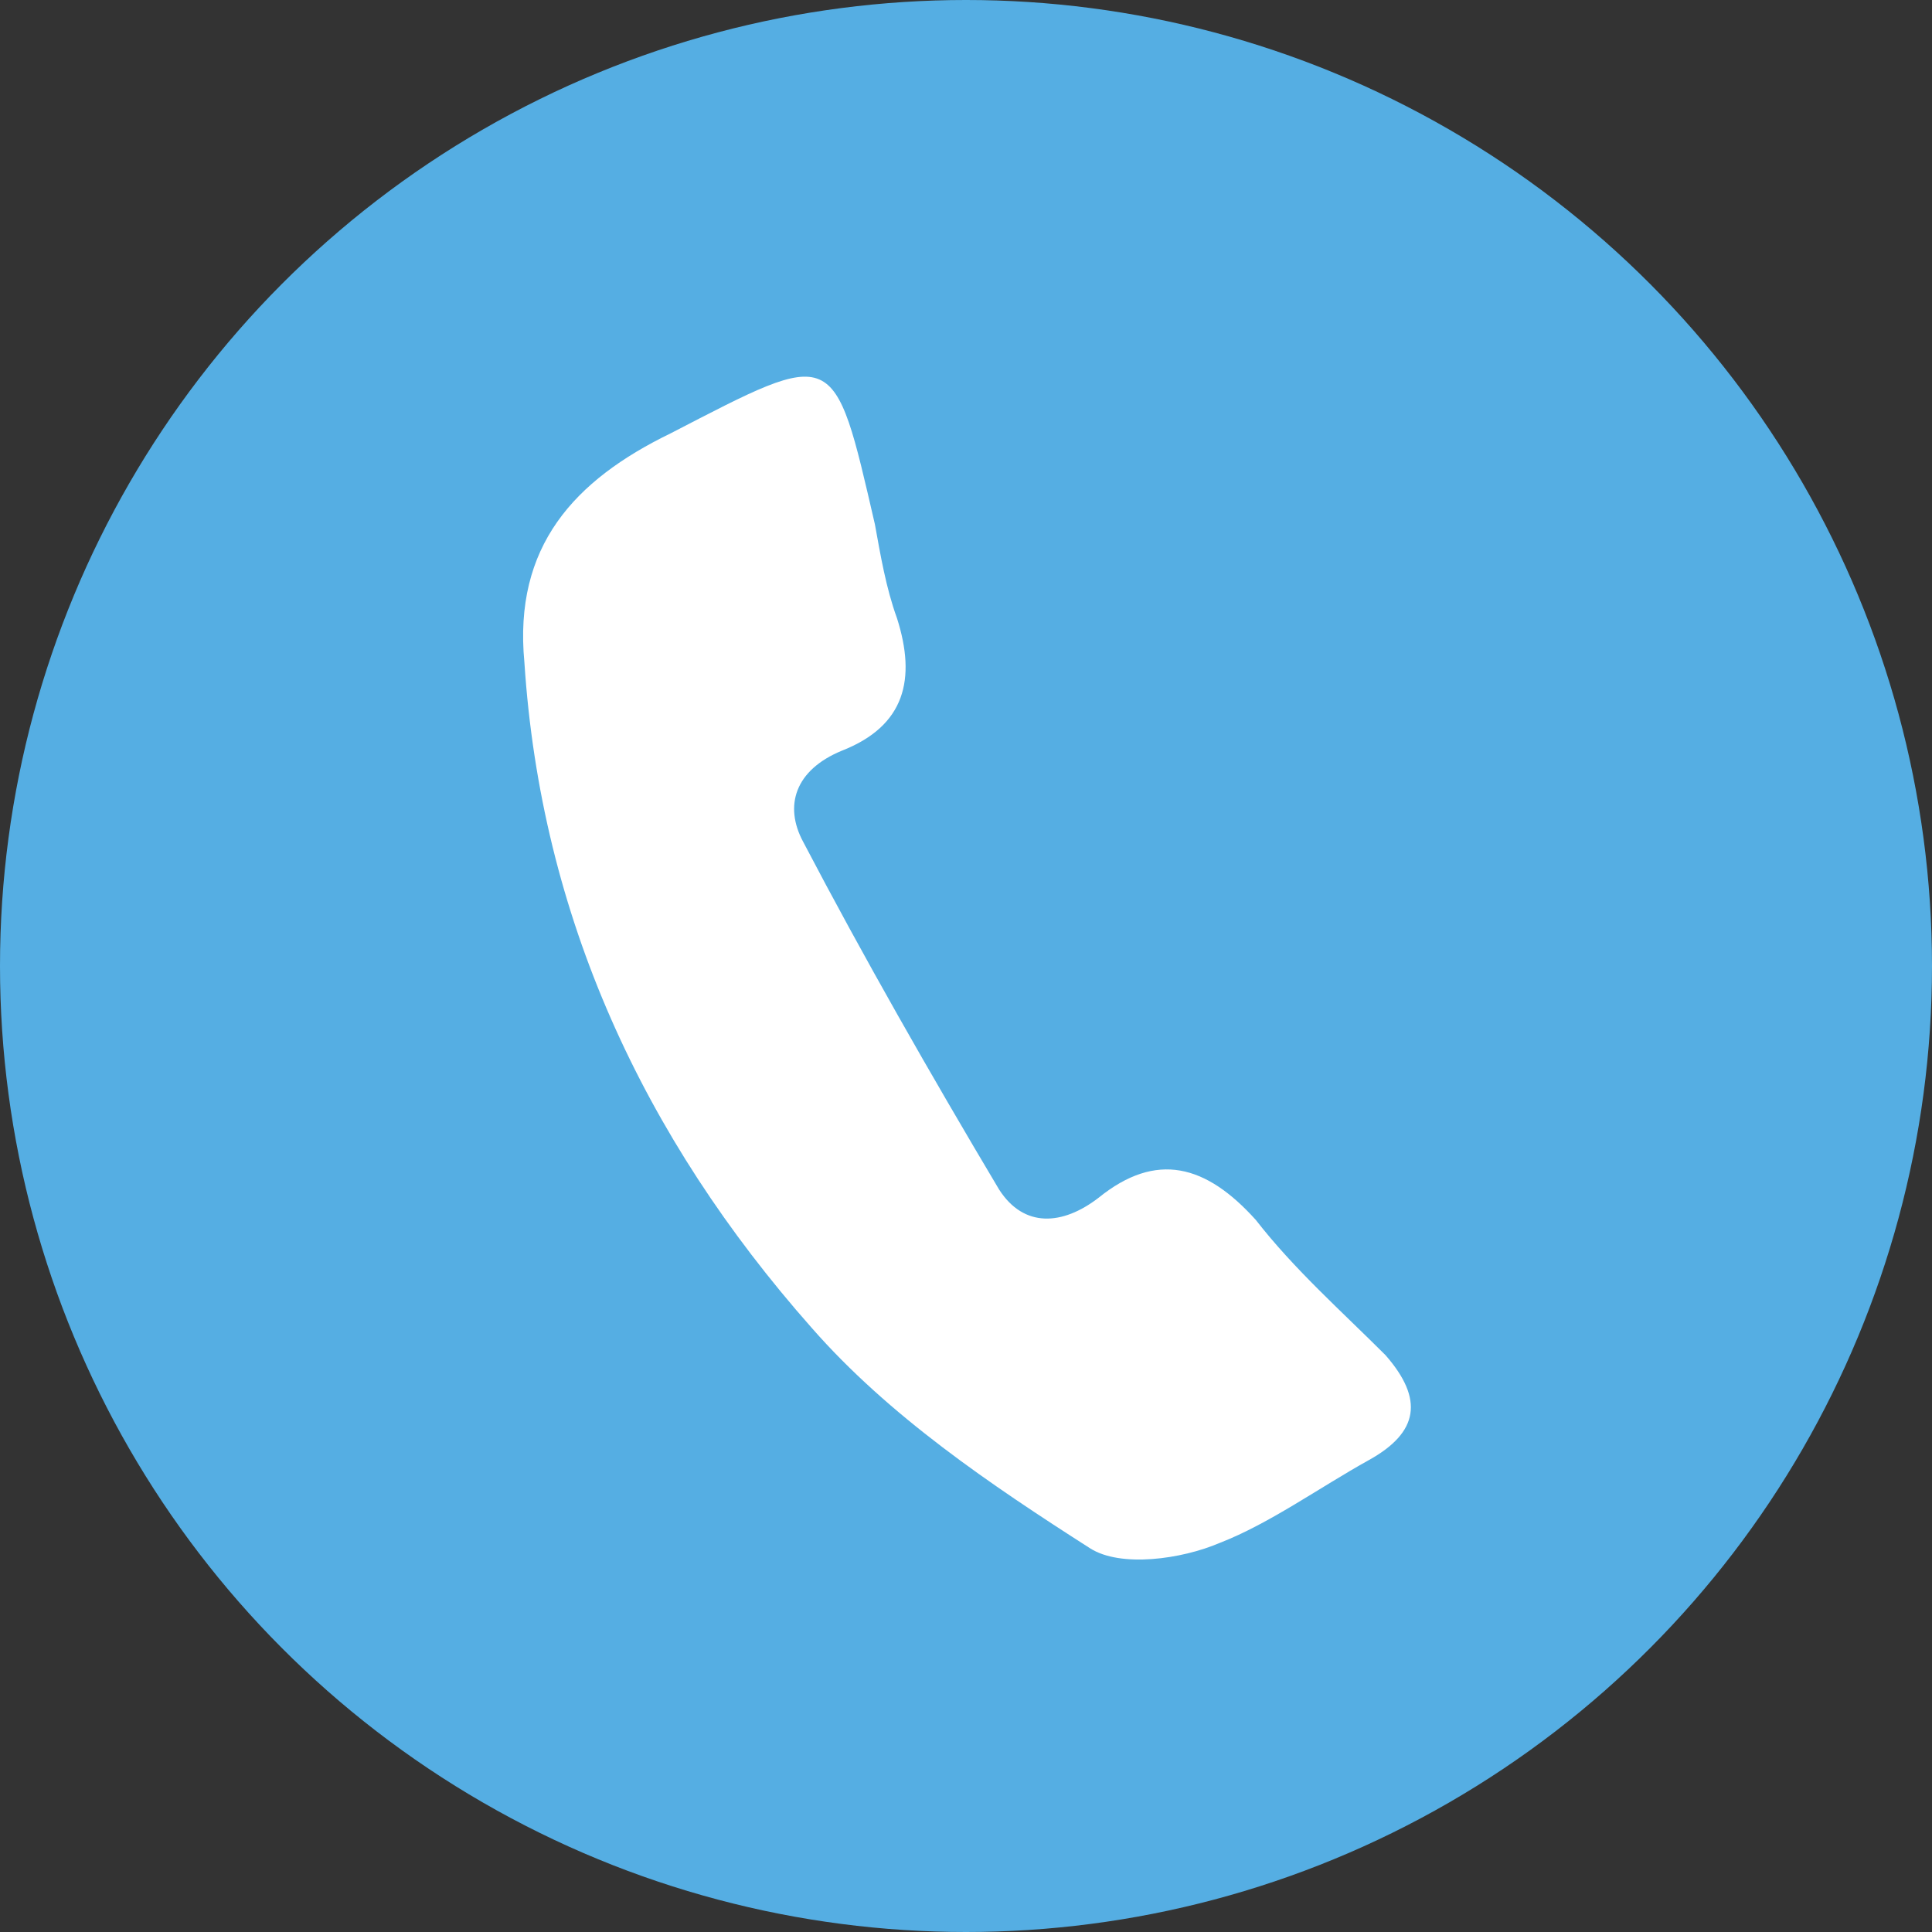 <?xml version="1.0" encoding="utf-8"?>
<!-- Generator: Adobe Illustrator 24.2.3, SVG Export Plug-In . SVG Version: 6.00 Build 0)  -->
<svg version="1.1" id="圖層_1" xmlns="http://www.w3.org/2000/svg" xmlns:xlink="http://www.w3.org/1999/xlink" x="0px" y="0px"
	 viewBox="0 0 70 70" style="enable-background:new 0 0 70 70;" xml:space="preserve">
<rect x="0" y="0" width="70" height="70" fill="#333333" stroke="none"/>
<style type="text/css">
	.st0{fill:#55AEE3;}
	.st1{fill:#FFFFFF;}
</style>
<circle class="st0" cx="35" cy="35" r="35"/>
<path class="st1" d="M19,24c-0.4-4.2,1.8-6.6,5.3-8.3c6-3.1,5.9-3.2,7.4,3.3c0.2,1.1,0.4,2.3,0.8,3.4c0.7,2.2,0.3,3.9-2,4.8
	c-1.7,0.7-2.1,2-1.4,3.3c2.2,4.2,4.6,8.4,7.1,12.6c0.9,1.4,2.3,1.3,3.6,0.3c2.1-1.7,3.9-1.2,5.7,0.8c1.4,1.8,3.1,3.3,4.7,4.9
	c1.4,1.6,1.2,2.8-0.6,3.8c-1.8,1-3.6,2.3-5.4,3c-1.4,0.6-3.6,0.9-4.7,0.2c-3.6-2.3-7.3-4.8-10.1-8C23.3,41.2,19.6,33.2,19,24z"/>
</svg>
